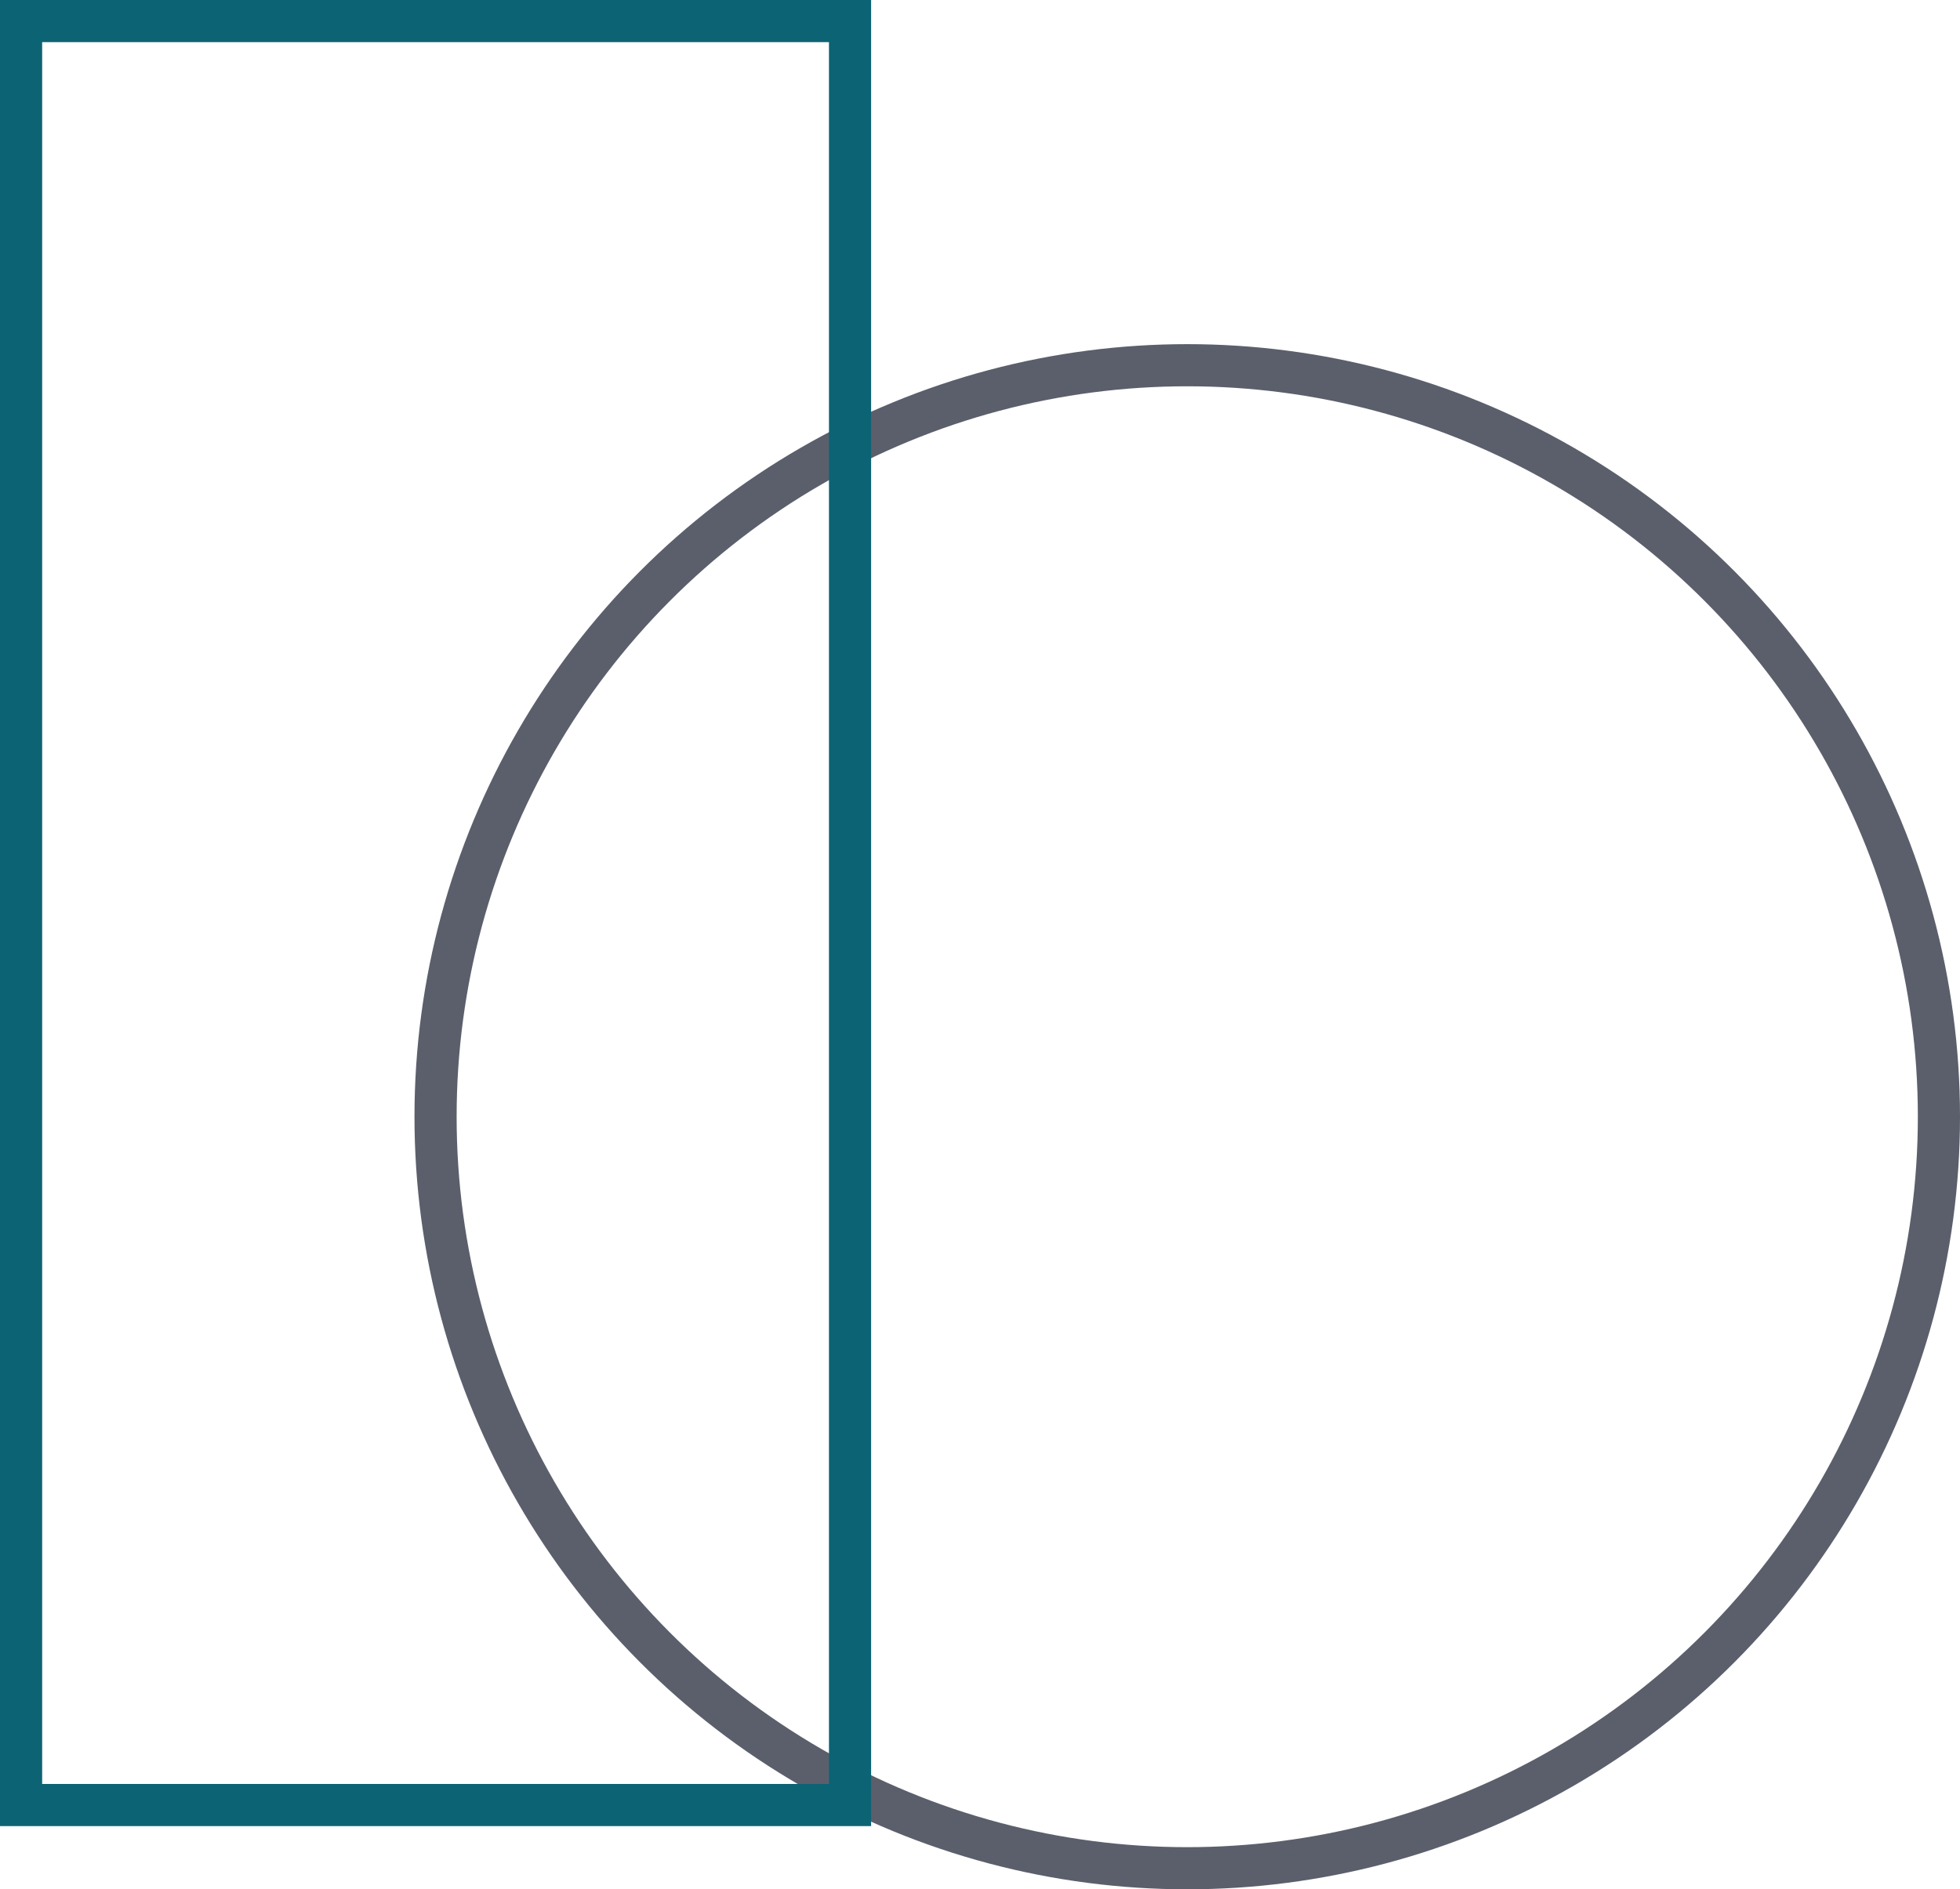 <svg xmlns="http://www.w3.org/2000/svg" width="139.5" height="134.5" viewBox="0 0 139.5 134.5">
  <g id="Group_710" data-name="Group 710" transform="translate(-1558 -743)">
    <g id="Group_349" data-name="Group 349">
      <circle id="Ellipse_115" data-name="Ellipse 115" cx="53.5" cy="53.5" r="53.5" transform="translate(1589 769)" fill="none" stroke="#5b5f6b" stroke-width="3"/>
      <g id="Rectangle_45" data-name="Rectangle 45" transform="translate(1558 743)" fill="none" stroke="#0c6374" stroke-width="3">
        <rect width="62" height="130" stroke="none"/>
        <rect x="1.5" y="1.5" width="59" height="127" fill="none"/>
      </g>
    </g>
  </g>
</svg>
